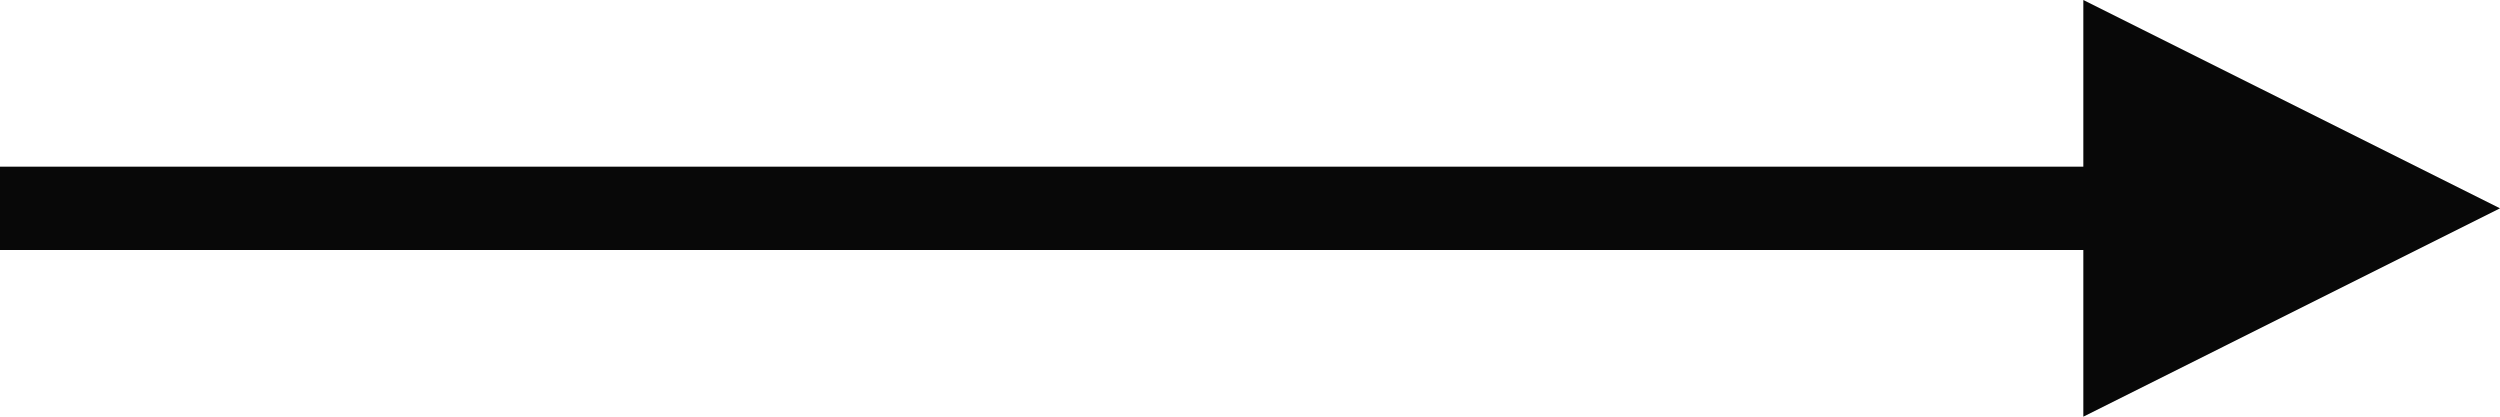 <svg width="30" height="5" viewBox="0 0 30 5" xmlns="http://www.w3.org/2000/svg">
    <g fill="#080808" fill-rule="evenodd">
        <path d="M26 2H0v1h26z"/>
        <path d="M30 2.5 25.7.35 25 0v5z"/>
    </g>
</svg>
